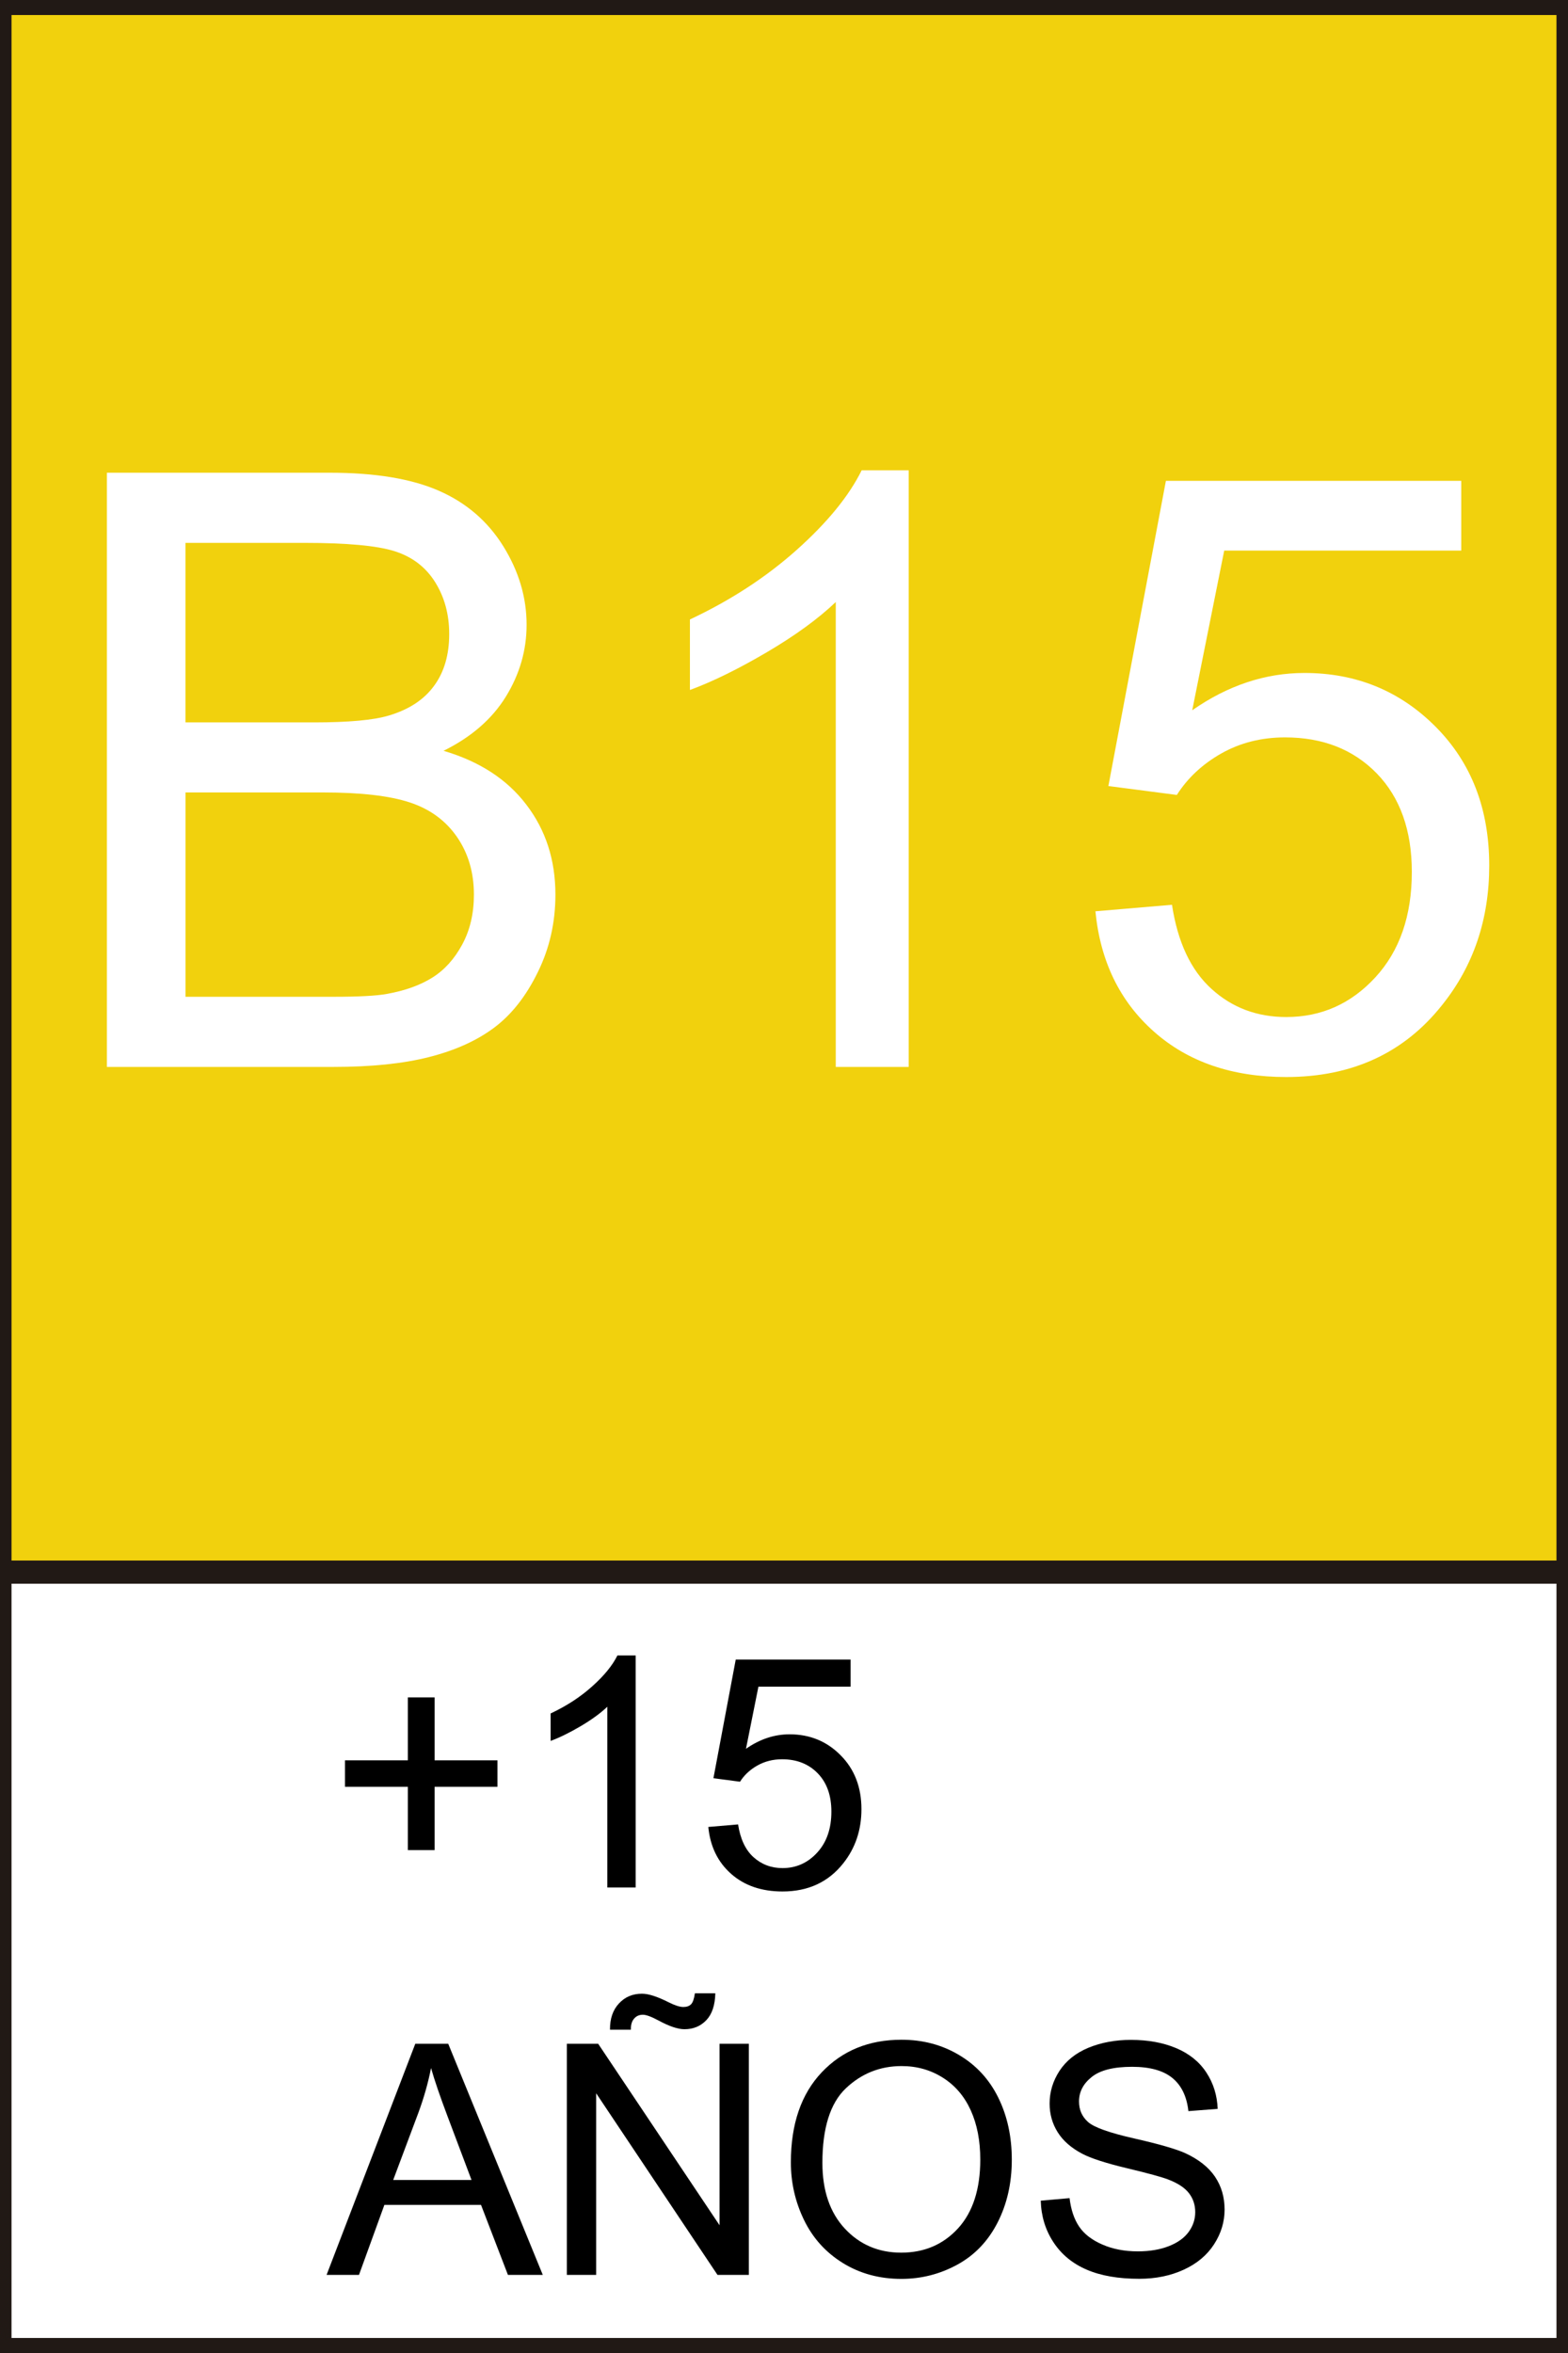 <?xml version="1.0" encoding="utf-8"?>
<!-- Generator: Adobe Illustrator 23.0.0, SVG Export Plug-In . SVG Version: 6.00 Build 0)  -->
<svg version="1.0" id="Capa_1" xmlns="http://www.w3.org/2000/svg" xmlns:xlink="http://www.w3.org/1999/xlink" x="0px" y="0px"
	 width="34.016px" height="51.024px" viewBox="0 0 34.016 51.024" style="enable-background:new 0 0 34.016 51.024;"
	 xml:space="preserve">
<rect x="0" y="0" width="34.016" height="51.024" fill="#808080" stroke="none"/>
<style type="text/css">
	.Sombra_x0020_paralela{fill:none;}
	.Esquinas_x0020_redondeadas_x0020_2_x0020_pt_x002E_{fill:#FFFFFF;stroke:#211915;stroke-miterlimit:10;}
	.Reflejo_x0020_vivo_x0020_X{fill:none;}
	.Bisel_x0020_suave{fill:url(#SVGID_1_);}
	.Atardecer{fill:#FFFFFF;}
	.Follaje_GS{fill:#F8E000;}
	.Pompadour_GS{fill-rule:evenodd;clip-rule:evenodd;fill:#80AFDD;}
	.st0{fill:#68ACA1;stroke:#211915;stroke-width:0.5;stroke-miterlimit:10;}
	.st1{fill:#FFFFFF;stroke:#211915;stroke-width:0.5;stroke-miterlimit:10;}
	.st2{fill:#F1D10D;stroke:#211915;stroke-width:0.5;stroke-miterlimit:10;}
	.st3{fill:#BF1B1D;stroke:#211915;stroke-width:0.5;stroke-miterlimit:10;}
	.st4{fill:#FFFFFF;}
</style>
<linearGradient id="SVGID_1_" gradientUnits="userSpaceOnUse" x1="-108.031" y1="0" x2="-107.324" y2="0.707">
	<stop  offset="0" style="stop-color:#E8E9EC"/>
	<stop  offset="0.174" style="stop-color:#E4E5E8"/>
	<stop  offset="0.352" style="stop-color:#D8D9DC"/>
	<stop  offset="0.533" style="stop-color:#C3C5C7"/>
	<stop  offset="0.715" style="stop-color:#A7A9AA"/>
	<stop  offset="0.896" style="stop-color:#828586"/>
	<stop  offset="1" style="stop-color:#6A6D6D"/>
</linearGradient>
<rect x="0" y="0.076" class="st2" width="34.016" height="34.016"/>
<rect x="0" y="34.092" class="st1" width="34.016" height="16.856"/>
<g>
	<path class="st4" d="M2.319,23.136V10.251h4.834c0.984,0,1.774,0.13,2.368,0.391
		c0.596,0.261,1.061,0.662,1.398,1.204c0.336,0.542,0.505,1.109,0.505,1.701
		c0,0.551-0.149,1.069-0.448,1.556s-0.75,0.879-1.354,1.178c0.779,0.229,1.379,0.618,1.797,1.169
		C11.84,18,12.049,18.65,12.049,19.4c0,0.604-0.127,1.165-0.383,1.683
		c-0.254,0.52-0.569,0.919-0.944,1.2s-0.845,0.494-1.411,0.638
		c-0.564,0.144-1.258,0.215-2.078,0.215H2.319z M4.024,15.665H6.81c0.756,0,1.298-0.05,1.626-0.149
		c0.434-0.129,0.761-0.343,0.979-0.642c0.221-0.299,0.33-0.674,0.33-1.125
		c0-0.428-0.103-0.804-0.308-1.13c-0.205-0.325-0.498-0.547-0.879-0.667s-1.034-0.18-1.96-0.18
		h-2.575V15.665z M4.024,21.615h3.208c0.551,0,0.938-0.021,1.16-0.062
		c0.393-0.07,0.721-0.188,0.984-0.352s0.48-0.402,0.65-0.717c0.17-0.312,0.255-0.675,0.255-1.085
		c0-0.48-0.123-0.897-0.369-1.253c-0.246-0.354-0.587-0.603-1.024-0.746
		c-0.436-0.144-1.064-0.216-1.885-0.216H4.024V21.615z"/>
	<path class="st4" d="M19.713,23.136h-1.582V13.055c-0.381,0.363-0.881,0.727-1.498,1.09
		c-0.619,0.363-1.174,0.636-1.666,0.817v-1.529c0.885-0.416,1.658-0.92,2.32-1.512
		s1.131-1.166,1.406-1.723h1.02V23.136z"/>
	<path class="st4" d="M23.764,19.761l1.661-0.141c0.123,0.809,0.408,1.417,0.857,1.824
		c0.447,0.407,0.988,0.61,1.621,0.61c0.762,0,1.406-0.287,1.934-0.861s0.791-1.336,0.791-2.285
		c0-0.902-0.254-1.614-0.76-2.136c-0.508-0.521-1.171-0.782-1.991-0.782
		c-0.51,0-0.97,0.116-1.38,0.347c-0.41,0.232-0.732,0.532-0.967,0.901l-1.485-0.193l1.248-6.618
		h6.407v1.512h-5.142l-0.694,3.463c0.773-0.539,1.585-0.809,2.435-0.809
		c1.125,0,2.074,0.39,2.848,1.169s1.16,1.781,1.16,3.006c0,1.166-0.34,2.174-1.02,3.023
		c-0.826,1.043-1.954,1.564-3.384,1.564c-1.172,0-2.129-0.328-2.869-0.984
		C24.293,21.715,23.87,20.845,23.764,19.761z"/>
</g>
<g>
	<path d="M8.848,40.119v-1.373H7.484v-0.574h1.364v-1.364h0.58v1.364h1.364v0.574H9.428v1.373H8.848z"
		/>
	<path d="M13.79,40.93h-0.615v-3.92c-0.147,0.141-0.342,0.282-0.582,0.424
		c-0.24,0.141-0.457,0.247-0.648,0.317v-0.595c0.345-0.162,0.646-0.357,0.902-0.588
		c0.258-0.23,0.44-0.453,0.547-0.67h0.396V40.93z"/>
	<path d="M15.366,39.617l0.646-0.055c0.048,0.314,0.159,0.551,0.333,0.709
		c0.175,0.158,0.385,0.238,0.631,0.238c0.296,0,0.547-0.112,0.752-0.336
		c0.205-0.223,0.308-0.52,0.308-0.889c0-0.351-0.099-0.627-0.296-0.83s-0.455-0.305-0.773-0.305
		c-0.199,0-0.378,0.046-0.537,0.136s-0.285,0.206-0.376,0.351l-0.577-0.076l0.484-2.573h2.492v0.588
		h-2l-0.27,1.347c0.301-0.21,0.616-0.314,0.947-0.314c0.438,0,0.807,0.151,1.107,0.455
		c0.301,0.303,0.451,0.692,0.451,1.168c0,0.454-0.133,0.846-0.396,1.176
		c-0.322,0.406-0.761,0.609-1.316,0.609c-0.456,0-0.828-0.128-1.116-0.383
		C15.571,40.377,15.407,40.039,15.366,39.617z"/>
	<path d="M7.085,49.33l1.924-5.011h0.715l2.051,5.011h-0.756l-0.584-1.518h-2.096l-0.551,1.518H7.085z
		 M8.53,47.272h1.699l-0.523-1.388c-0.159-0.422-0.278-0.768-0.355-1.039
		c-0.063,0.321-0.154,0.641-0.27,0.957L8.53,47.272z"/>
	<path d="M12.297,49.33v-5.011h0.68l2.633,3.935v-3.935h0.635v5.011h-0.68l-2.632-3.938v3.938H12.297z
		 M13.233,44.012c-0.002-0.237,0.062-0.426,0.194-0.567c0.131-0.142,0.297-0.212,0.5-0.212
		c0.141,0,0.333,0.062,0.577,0.185c0.135,0.068,0.241,0.103,0.321,0.103
		c0.073,0,0.129-0.02,0.168-0.06c0.038-0.04,0.065-0.119,0.082-0.237h0.443
		c-0.006,0.26-0.072,0.454-0.196,0.584s-0.282,0.195-0.474,0.195c-0.143,0-0.332-0.064-0.566-0.191
		c-0.153-0.082-0.265-0.123-0.336-0.123c-0.077,0-0.14,0.027-0.188,0.082
		c-0.05,0.055-0.074,0.135-0.072,0.242H13.233z"/>
	<path d="M17.157,46.89c0-0.832,0.224-1.482,0.67-1.953c0.447-0.471,1.023-0.706,1.73-0.706
		c0.462,0,0.879,0.11,1.25,0.332c0.372,0.221,0.655,0.528,0.85,0.924
		c0.195,0.396,0.293,0.844,0.293,1.346c0,0.508-0.104,0.962-0.309,1.363s-0.495,0.705-0.871,0.911
		s-0.781,0.31-1.217,0.31c-0.472,0-0.894-0.114-1.265-0.342c-0.371-0.229-0.653-0.539-0.845-0.934
		S17.157,47.329,17.157,46.89z M17.841,46.9c0,0.604,0.163,1.079,0.487,1.427
		c0.325,0.348,0.732,0.521,1.222,0.521c0.5,0,0.91-0.175,1.232-0.525
		c0.322-0.352,0.484-0.85,0.484-1.494c0-0.408-0.069-0.764-0.207-1.068
		c-0.138-0.304-0.34-0.54-0.605-0.707c-0.266-0.168-0.563-0.252-0.894-0.252
		c-0.47,0-0.873,0.162-1.212,0.484C18.011,45.607,17.841,46.146,17.841,46.9z"/>
	<path d="M22.578,47.721l0.625-0.055c0.03,0.25,0.099,0.456,0.207,0.616
		c0.108,0.161,0.276,0.291,0.504,0.39c0.229,0.1,0.484,0.148,0.77,0.148
		c0.253,0,0.477-0.037,0.67-0.112s0.338-0.179,0.433-0.31s0.142-0.273,0.142-0.429
		c0-0.157-0.046-0.295-0.137-0.412s-0.241-0.216-0.451-0.296c-0.135-0.052-0.432-0.134-0.893-0.244
		c-0.46-0.11-0.782-0.215-0.967-0.312c-0.239-0.125-0.418-0.281-0.535-0.467s-0.176-0.394-0.176-0.623
		c0-0.254,0.072-0.49,0.215-0.71c0.145-0.22,0.354-0.387,0.629-0.501
		c0.276-0.113,0.583-0.17,0.92-0.17c0.371,0,0.699,0.06,0.982,0.179
		c0.284,0.12,0.502,0.296,0.654,0.528c0.153,0.232,0.235,0.496,0.246,0.789L25.781,45.779
		c-0.035-0.317-0.15-0.557-0.348-0.719c-0.197-0.161-0.488-0.242-0.873-0.242
		c-0.401,0-0.693,0.073-0.877,0.221c-0.184,0.146-0.275,0.324-0.275,0.531
		c0,0.18,0.065,0.328,0.195,0.444c0.128,0.116,0.461,0.235,1,0.357s0.908,0.229,1.109,0.319
		c0.291,0.135,0.507,0.305,0.646,0.511s0.208,0.444,0.208,0.713c0,0.267-0.076,0.518-0.229,0.754
		c-0.152,0.235-0.372,0.419-0.658,0.55s-0.607,0.197-0.965,0.197c-0.454,0-0.834-0.066-1.141-0.199
		c-0.307-0.132-0.547-0.33-0.721-0.596C22.678,48.355,22.587,48.055,22.578,47.721z"/>
</g>
</svg>
